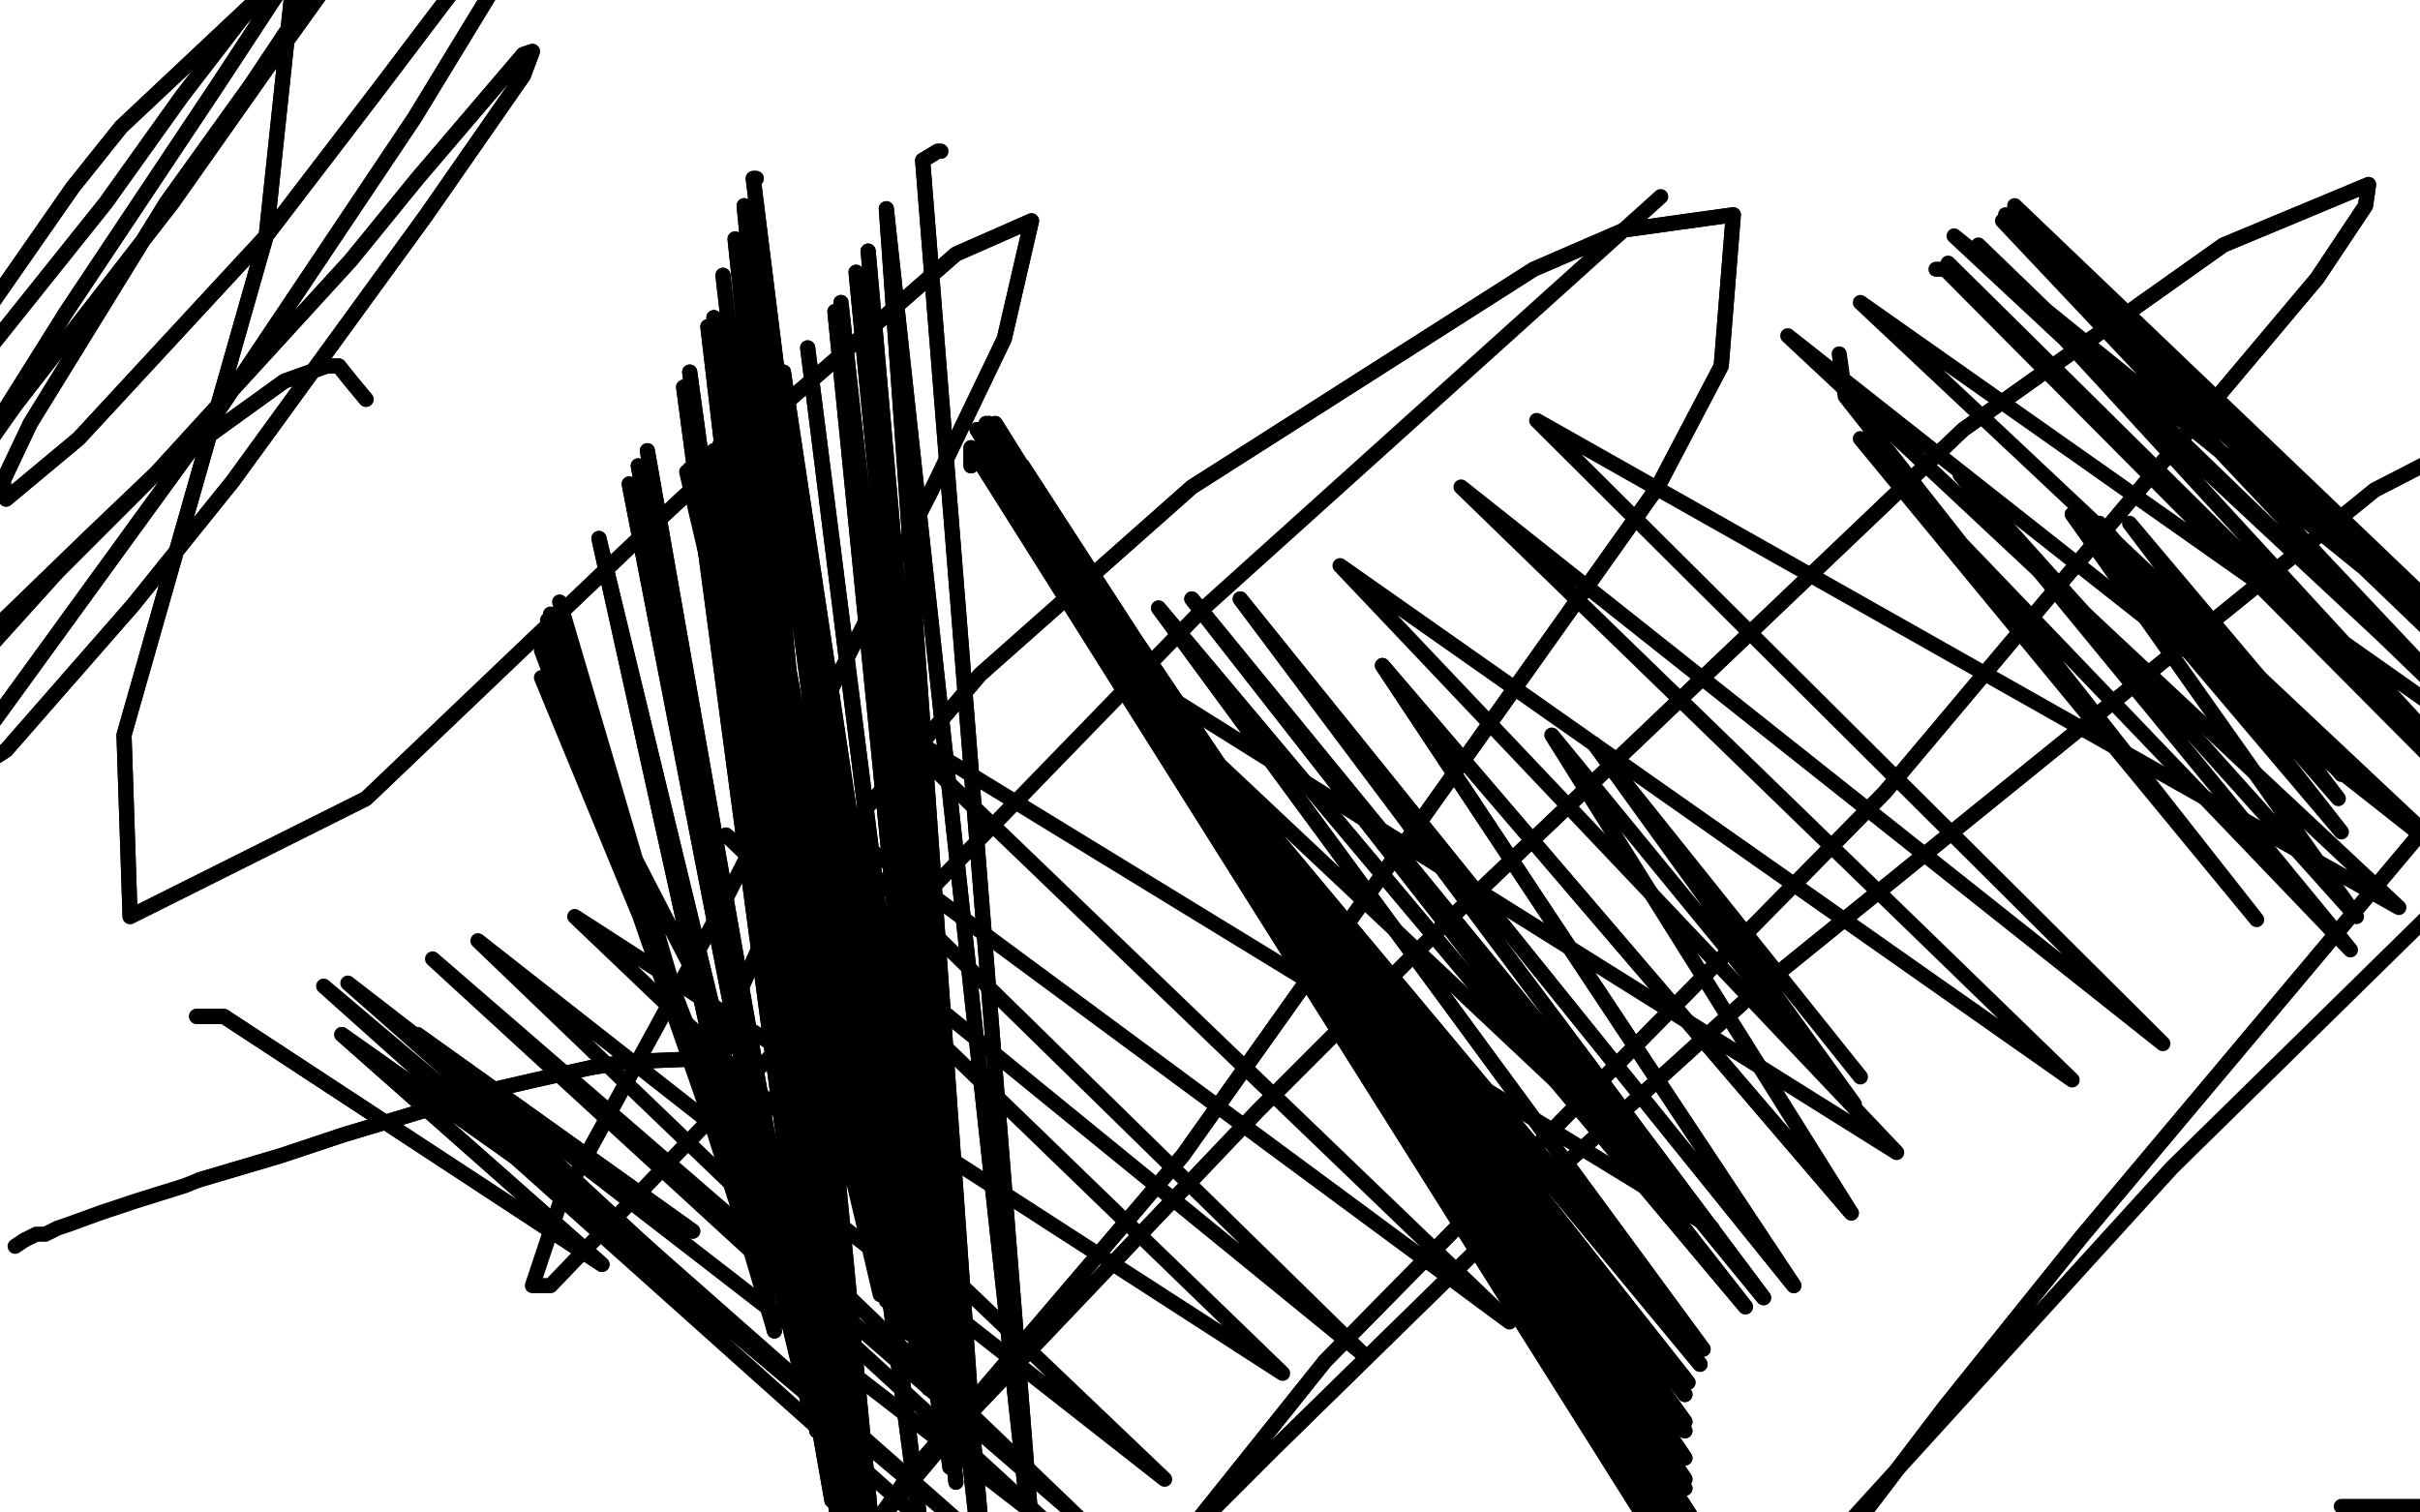 <?xml version="1.0" standalone="no"?>
<!DOCTYPE svg PUBLIC "-//W3C//DTD SVG 1.1//EN"
"http://www.w3.org/Graphics/SVG/1.1/DTD/svg11.dtd">

<svg width="800" height="500" version="1.1" xmlns="http://www.w3.org/2000/svg" xmlns:xlink="http://www.w3.org/1999/xlink" style="stroke-antialiasing: false"><desc>This SVG has been created on https://colorillo.com/</desc><rect x='0' y='0' width='800' height='500' style='fill: rgb(255,255,255); stroke-width:0' /><polyline points="231,350 207,351 207,351 195,353 195,353 177,357 177,357 164,360 164,360 114,375 114,375 93,382 93,382 66,390 66,390" style="fill: none; stroke: #000000; stroke-width: 5; stroke-linejoin: round; stroke-linecap: round; stroke-antialiasing: false; stroke-antialias: 0; opacity: 1.0"/>
<polyline points="231,350 207,351 207,351 195,353 195,353 177,357 177,357 164,360 164,360 114,375 114,375 93,382 93,382 66,390 61,392 45,397 33,401 22,405 19,406 15,408 12,408 8,410 5,412" style="fill: none; stroke: #000000; stroke-width: 5; stroke-linejoin: round; stroke-linecap: round; stroke-antialiasing: false; stroke-antialias: 0; opacity: 1.0"/>
<polyline points="774,498 778,498 778,498 784,498 784,498 802,498 802,498 815,498 815,498 884,493 884,493 909,492 909,492 957,492 957,492 975,495 975,495" style="fill: none; stroke: #000000; stroke-width: 5; stroke-linejoin: round; stroke-linecap: round; stroke-antialiasing: false; stroke-antialias: 0; opacity: 1.0"/>
<polyline points="311,50 310,50 310,50 305,53 305,53 343,530 343,530 293,69 293,69 325,521 325,521 287,83 287,83 325,512 325,512 283,90 283,90 323,505 323,505 278,100 278,100 316,490 316,490 276,103 276,103 314,485 314,485 267,115 267,115 311,469 311,469 259,123 307,459 255,128 305,452 253,130 304,450 245,138 301,441 243,141 300,439 238,147 297,434 236,149 296,433 233,151 294,431 232,152 294,430" style="fill: none; stroke: #000000; stroke-width: 5; stroke-linejoin: round; stroke-linecap: round; stroke-antialiasing: false; stroke-antialias: 0; opacity: 1.0"/>
<polyline points="311,50 310,50 310,50 305,53 305,53 343,530 343,530 293,69 293,69 325,521 325,521 287,83 287,83 325,512 325,512 283,90 283,90 323,505 323,505 278,100 278,100 316,490 316,490 276,103 276,103 314,485 314,485 267,115 267,115 311,469 259,123 307,459 255,128 305,452 253,130 304,450 245,138 301,441 243,141 300,439 238,147 297,434 236,149 296,433 233,151 294,431 232,152 294,430 231,153 293,430 228,155 291,428 228,156 291,428 227,156 291,428" style="fill: none; stroke: #000000; stroke-width: 5; stroke-linejoin: round; stroke-linecap: round; stroke-antialiasing: false; stroke-antialias: 0; opacity: 1.0"/>
<polyline points="250,59 249,59 249,59 308,534 308,534 246,68 246,68 291,534 291,534 243,79 243,79 290,531 290,531 239,91 239,91 289,527 289,527 236,105 236,105 284,521 284,521 234,108 234,108 282,517 282,517 228,123 228,123 277,503 277,503 226,128 226,128 275,496 275,496 214,149 270,473 211,154 269,468 208,160 267,463 198,178 256,440" style="fill: none; stroke: #000000; stroke-width: 5; stroke-linejoin: round; stroke-linecap: round; stroke-antialiasing: false; stroke-antialias: 0; opacity: 1.0"/>
<polyline points="250,59 249,59 249,59 308,534 308,534 246,68 246,68 291,534 291,534 243,79 243,79 290,531 290,531 239,91 239,91 289,527 289,527 236,105 236,105 284,521 284,521 234,108 234,108 282,517 282,517 228,123 228,123 277,503 277,503 226,128 226,128 275,496 214,149 270,473 211,154 269,468 208,160 267,463 198,178 256,440 185,199 243,396 182,203 241,386 181,205 239,382 180,212 238,373 179,215 238,367 179,224 242,346" style="fill: none; stroke: #000000; stroke-width: 5; stroke-linejoin: round; stroke-linecap: round; stroke-antialiasing: false; stroke-antialias: 0; opacity: 1.0"/>
<polyline points="237,345 255,304 255,304 324,223 324,223 394,161 394,161 507,89 507,89 537,76 537,76 573,71 573,71 569,121 569,121 548,161 391,382 321,464 301,487 287,507 318,470 416,367 479,304 649,142 735,81 783,61 782,68 766,92 623,262 438,450 398,500 391,509 399,501 421,479 515,387 580,328 785,162 882,112 890,112 891,123 841,212 798,278 688,409 643,465 608,511 555,573 544,582" style="fill: none; stroke: #000000; stroke-width: 5; stroke-linejoin: round; stroke-linecap: round; stroke-antialiasing: false; stroke-antialias: 0; opacity: 1.0"/>
<polyline points="237,345 255,304 255,304 324,223 324,223 394,161 394,161 507,89 507,89 537,76 537,76 573,71 573,71 569,121 548,161 391,382 321,464 301,487 287,507 318,470 416,367 479,304 649,142 735,81 783,61 782,68 766,92 623,262 438,450 398,500 391,509 399,501 421,479 515,387 580,328 785,162 882,112 890,112 891,123 841,212 798,278 688,409 643,465 608,511 555,573 544,582 566,553 718,386 827,279 851,254 894,217" style="fill: none; stroke: #000000; stroke-width: 5; stroke-linejoin: round; stroke-linecap: round; stroke-antialiasing: false; stroke-antialias: 0; opacity: 1.0"/>
<polyline points="321,154 321,153 321,153 321,150 321,150 321,148 321,148 576,553 576,553 323,142 323,142 573,540 573,540 326,140 326,140 569,531 569,531 327,140 327,140 568,526 568,526 329,140 329,140 563,514 563,514 329,143 562,506 329,145 560,504 332,148 557,501 333,150 557,500 338,154 557,492 338,156 557,489 340,159 557,482 344,171 557,473 346,176 557,470 351,193 557,461 352,196 558,457 355,201 562,451 360,203 563,446 383,201 577,432 394,198 583,429 410,198 593,425 457,220 612,401" style="fill: none; stroke: #000000; stroke-width: 5; stroke-linejoin: round; stroke-linecap: round; stroke-antialiasing: false; stroke-antialias: 0; opacity: 1.0"/>
<polyline points="321,154 321,153 321,153 321,150 321,150 321,148 321,148 576,553 576,553 323,142 323,142 573,540 573,540 326,140 326,140 569,531 569,531 327,140 327,140 568,526 568,526 329,140 329,140 563,514 329,143 562,506 329,145 560,504 332,148 557,501 333,150 557,500 338,154 557,492 338,156 557,489 340,159 557,482 344,171 557,473 346,176 557,470 351,193 557,461 352,196 558,457 355,201 562,451 360,203 563,446 383,201 577,432 394,198 583,429 410,198 593,425 457,220 612,401 513,243 613,365 527,246 615,356" style="fill: none; stroke: #000000; stroke-width: 5; stroke-linejoin: round; stroke-linecap: round; stroke-antialiasing: false; stroke-antialias: 0; opacity: 1.0"/>
<polyline points="608,117 610,131 610,131 746,304 746,304 615,145 615,145 777,314 777,314 648,157 648,157 779,303 779,303 685,170 685,170 774,275 774,275 694,173 694,173 773,264 773,264 704,173 704,173 774,256 774,256" style="fill: none; stroke: #000000; stroke-width: 5; stroke-linejoin: round; stroke-linecap: round; stroke-antialiasing: false; stroke-antialias: 0; opacity: 1.0"/>
<polyline points="640,89 643,89 807,254 644,87 813,254 654,81 829,250 662,73 838,242 663,71 841,240 666,68 846,240 646,78 838,257 615,100 813,286 591,111 793,300 508,139 715,345 483,161 685,357 443,187 627,381 365,217 566,406 293,239 499,437 258,259 451,448 240,276 424,454 190,303 385,489 158,311 358,503 143,317 349,506 115,325 326,511 107,326 315,512" style="fill: none; stroke: #000000; stroke-width: 5; stroke-linejoin: round; stroke-linecap: round; stroke-antialiasing: false; stroke-antialias: 0; opacity: 1.0"/>
<polyline points="65,336 74,336 74,336 199,418 199,418 113,342 113,342 219,417 219,417 138,342 138,342 229,407 229,407" style="fill: none; stroke: #000000; stroke-width: 5; stroke-linejoin: round; stroke-linecap: round; stroke-antialiasing: false; stroke-antialias: 0; opacity: 1.0"/>
<polyline points="65,336 74,336 74,336 199,418 199,418 113,342 113,342 219,417 219,417 138,342 138,342 229,407" style="fill: none; stroke: #000000; stroke-width: 5; stroke-linejoin: round; stroke-linecap: round; stroke-antialiasing: false; stroke-antialias: 0; opacity: 1.0"/>
<polyline points="121,132 116,126 116,126 112,121 112,121 108,121 108,121 94,126 94,126 51,157 51,157 29,178 29,178 -3,209 -3,209 -34,246 -38,253 -37,251 19,189 52,156 116,86 138,59 173,18 176,17 173,25 141,71 77,159 44,200 2,248 -12,257 -9,248 68,142 137,39 162,-2 187,-49 190,-50 174,-35 124,31 88,78 26,145 2,165 1,159 10,140 55,67 83,28 127,-38 132,-41 126,-30 88,23 57,67 5,134 -7,151 -15,162 22,103 72,28 93,-4 97,-11 80,6 60,32 35,67 -17,132 -37,156 -38,151 24,62 40,42 90,-5 97,-7 88,78 41,243 43,303 121,264 208,181 252,140 316,84 341,73 332,112 307,164" style="fill: none; stroke: #000000; stroke-width: 5; stroke-linejoin: round; stroke-linecap: round; stroke-antialiasing: false; stroke-antialias: 0; opacity: 1.0"/>
<polyline points="121,132 116,126 116,126 112,121 112,121 108,121 108,121 94,126 94,126 51,157 51,157 29,178 29,178 -3,209 -34,246 -38,253 -37,251 19,189 52,156 116,86 138,59 173,18 176,17 173,25 141,71 77,159 44,200 2,248 -12,257 -9,248 68,142 137,39 162,-2 187,-49 190,-50 174,-35 124,31 88,78 26,145 2,165 1,159 10,140 55,67 83,28 127,-38 132,-41 126,-30 88,23 57,67 5,134 -7,151 -15,162 22,103 72,28 93,-4 97,-11 80,6 60,32 35,67 -17,132 -37,156 -38,151 24,62 40,42 90,-5 97,-7 88,78 41,243 43,303 121,264 208,181 252,140 316,84 341,73 332,112 307,164 237,303 190,389 185,398 176,425 182,425 298,304 398,201 549,65" style="fill: none; stroke: #000000; stroke-width: 5; stroke-linejoin: round; stroke-linecap: round; stroke-antialiasing: false; stroke-antialias: 0; opacity: 1.0"/>
</svg>
